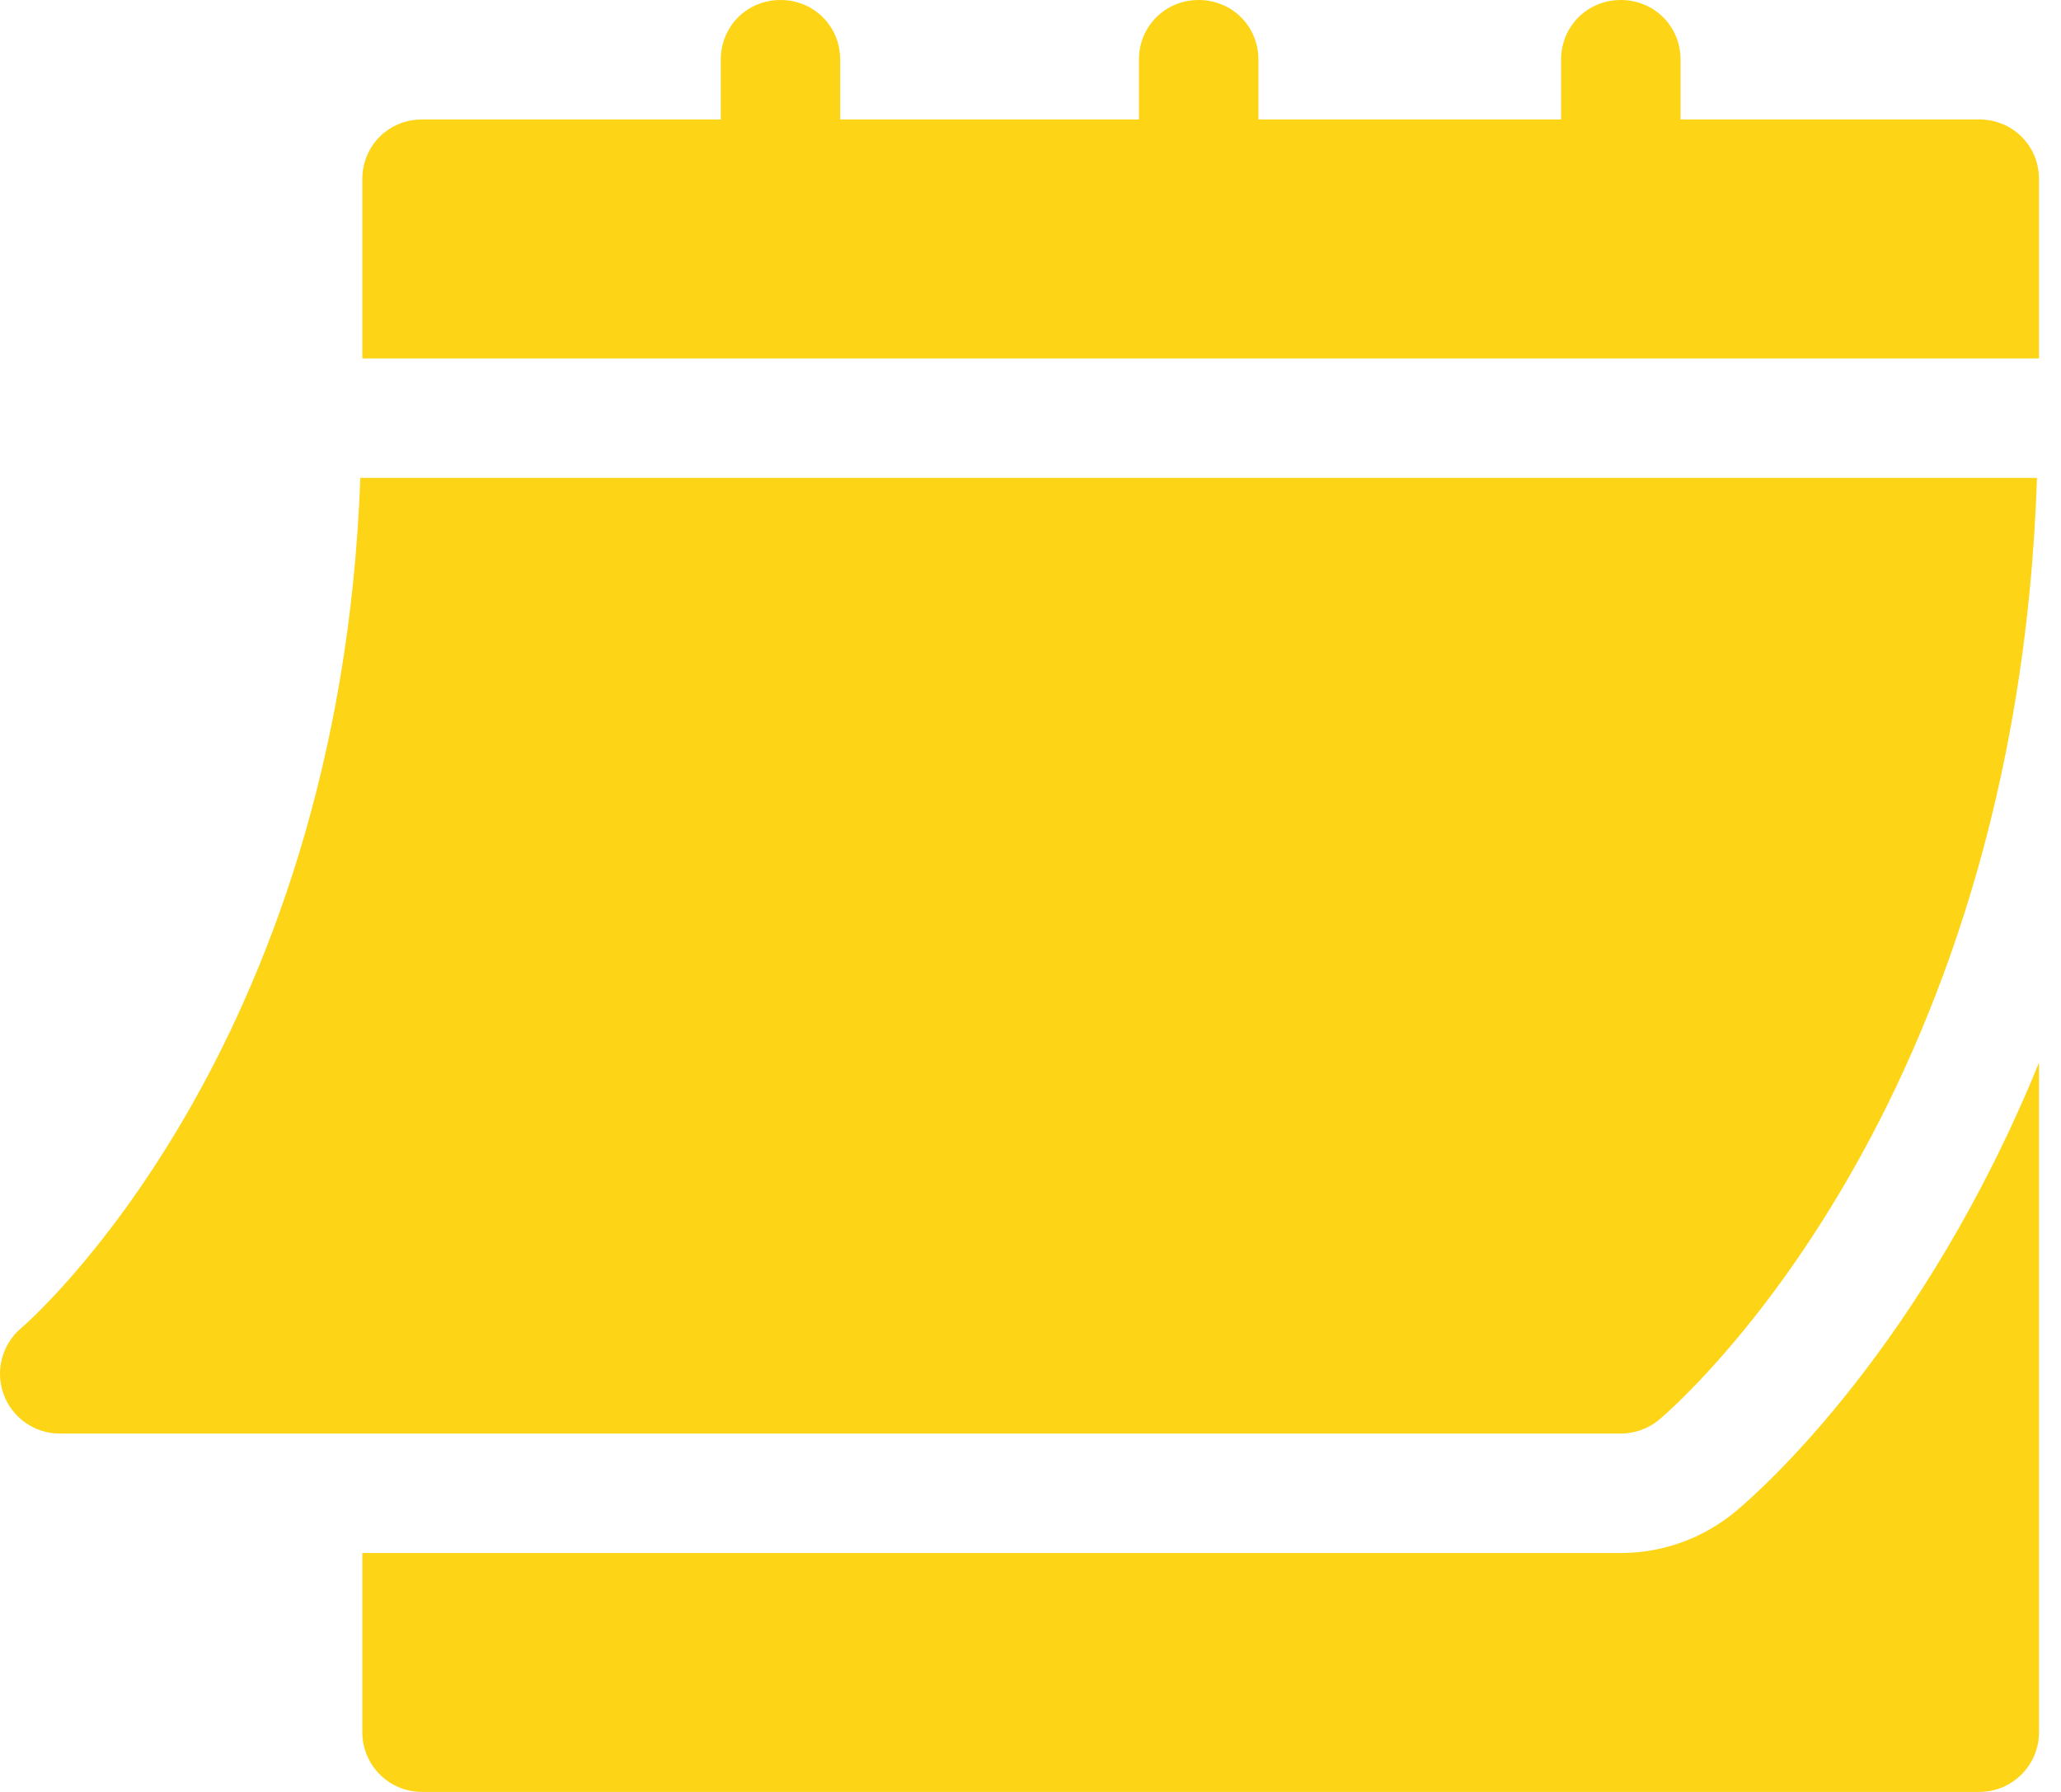 <svg width="46" height="40" viewBox="0 0 46 40" fill="none" xmlns="http://www.w3.org/2000/svg">
<path d="M1.331 32H36.176C36.488 32 36.79 31.891 37.03 31.691C37.364 31.411 44.999 24.843 45.464 10.667H8.042C7.578 23.535 0.548 29.584 0.474 29.645C0.046 30.006 -0.111 30.598 0.081 31.124C0.273 31.648 0.771 32 1.331 32Z" fill="#FDD416"/>
<path d="M44.175 2.667H37.509V1.333C37.509 0.587 36.922 0 36.176 0C35.429 0 34.842 0.587 34.842 1.333V2.667H28.087V1.333C28.087 0.587 27.5 0 26.753 0C26.007 0 25.42 0.587 25.42 1.333V2.667H18.753V1.333C18.753 0.587 18.167 0 17.42 0C16.673 0 16.087 0.587 16.087 1.333V2.667H9.42C8.673 2.667 8.087 3.253 8.087 4V8H45.509V4C45.509 3.253 44.922 2.667 44.175 2.667Z" fill="#FDD416"/>
<path d="M38.742 33.736C38.018 34.339 37.109 34.667 36.176 34.667H8.087V38.667C8.087 39.404 8.683 40 9.42 40H44.176C44.913 40 45.509 39.404 45.509 38.667V23.72C42.938 30.027 39.351 33.226 38.742 33.736Z" fill="#FDD416"/>
</svg>
